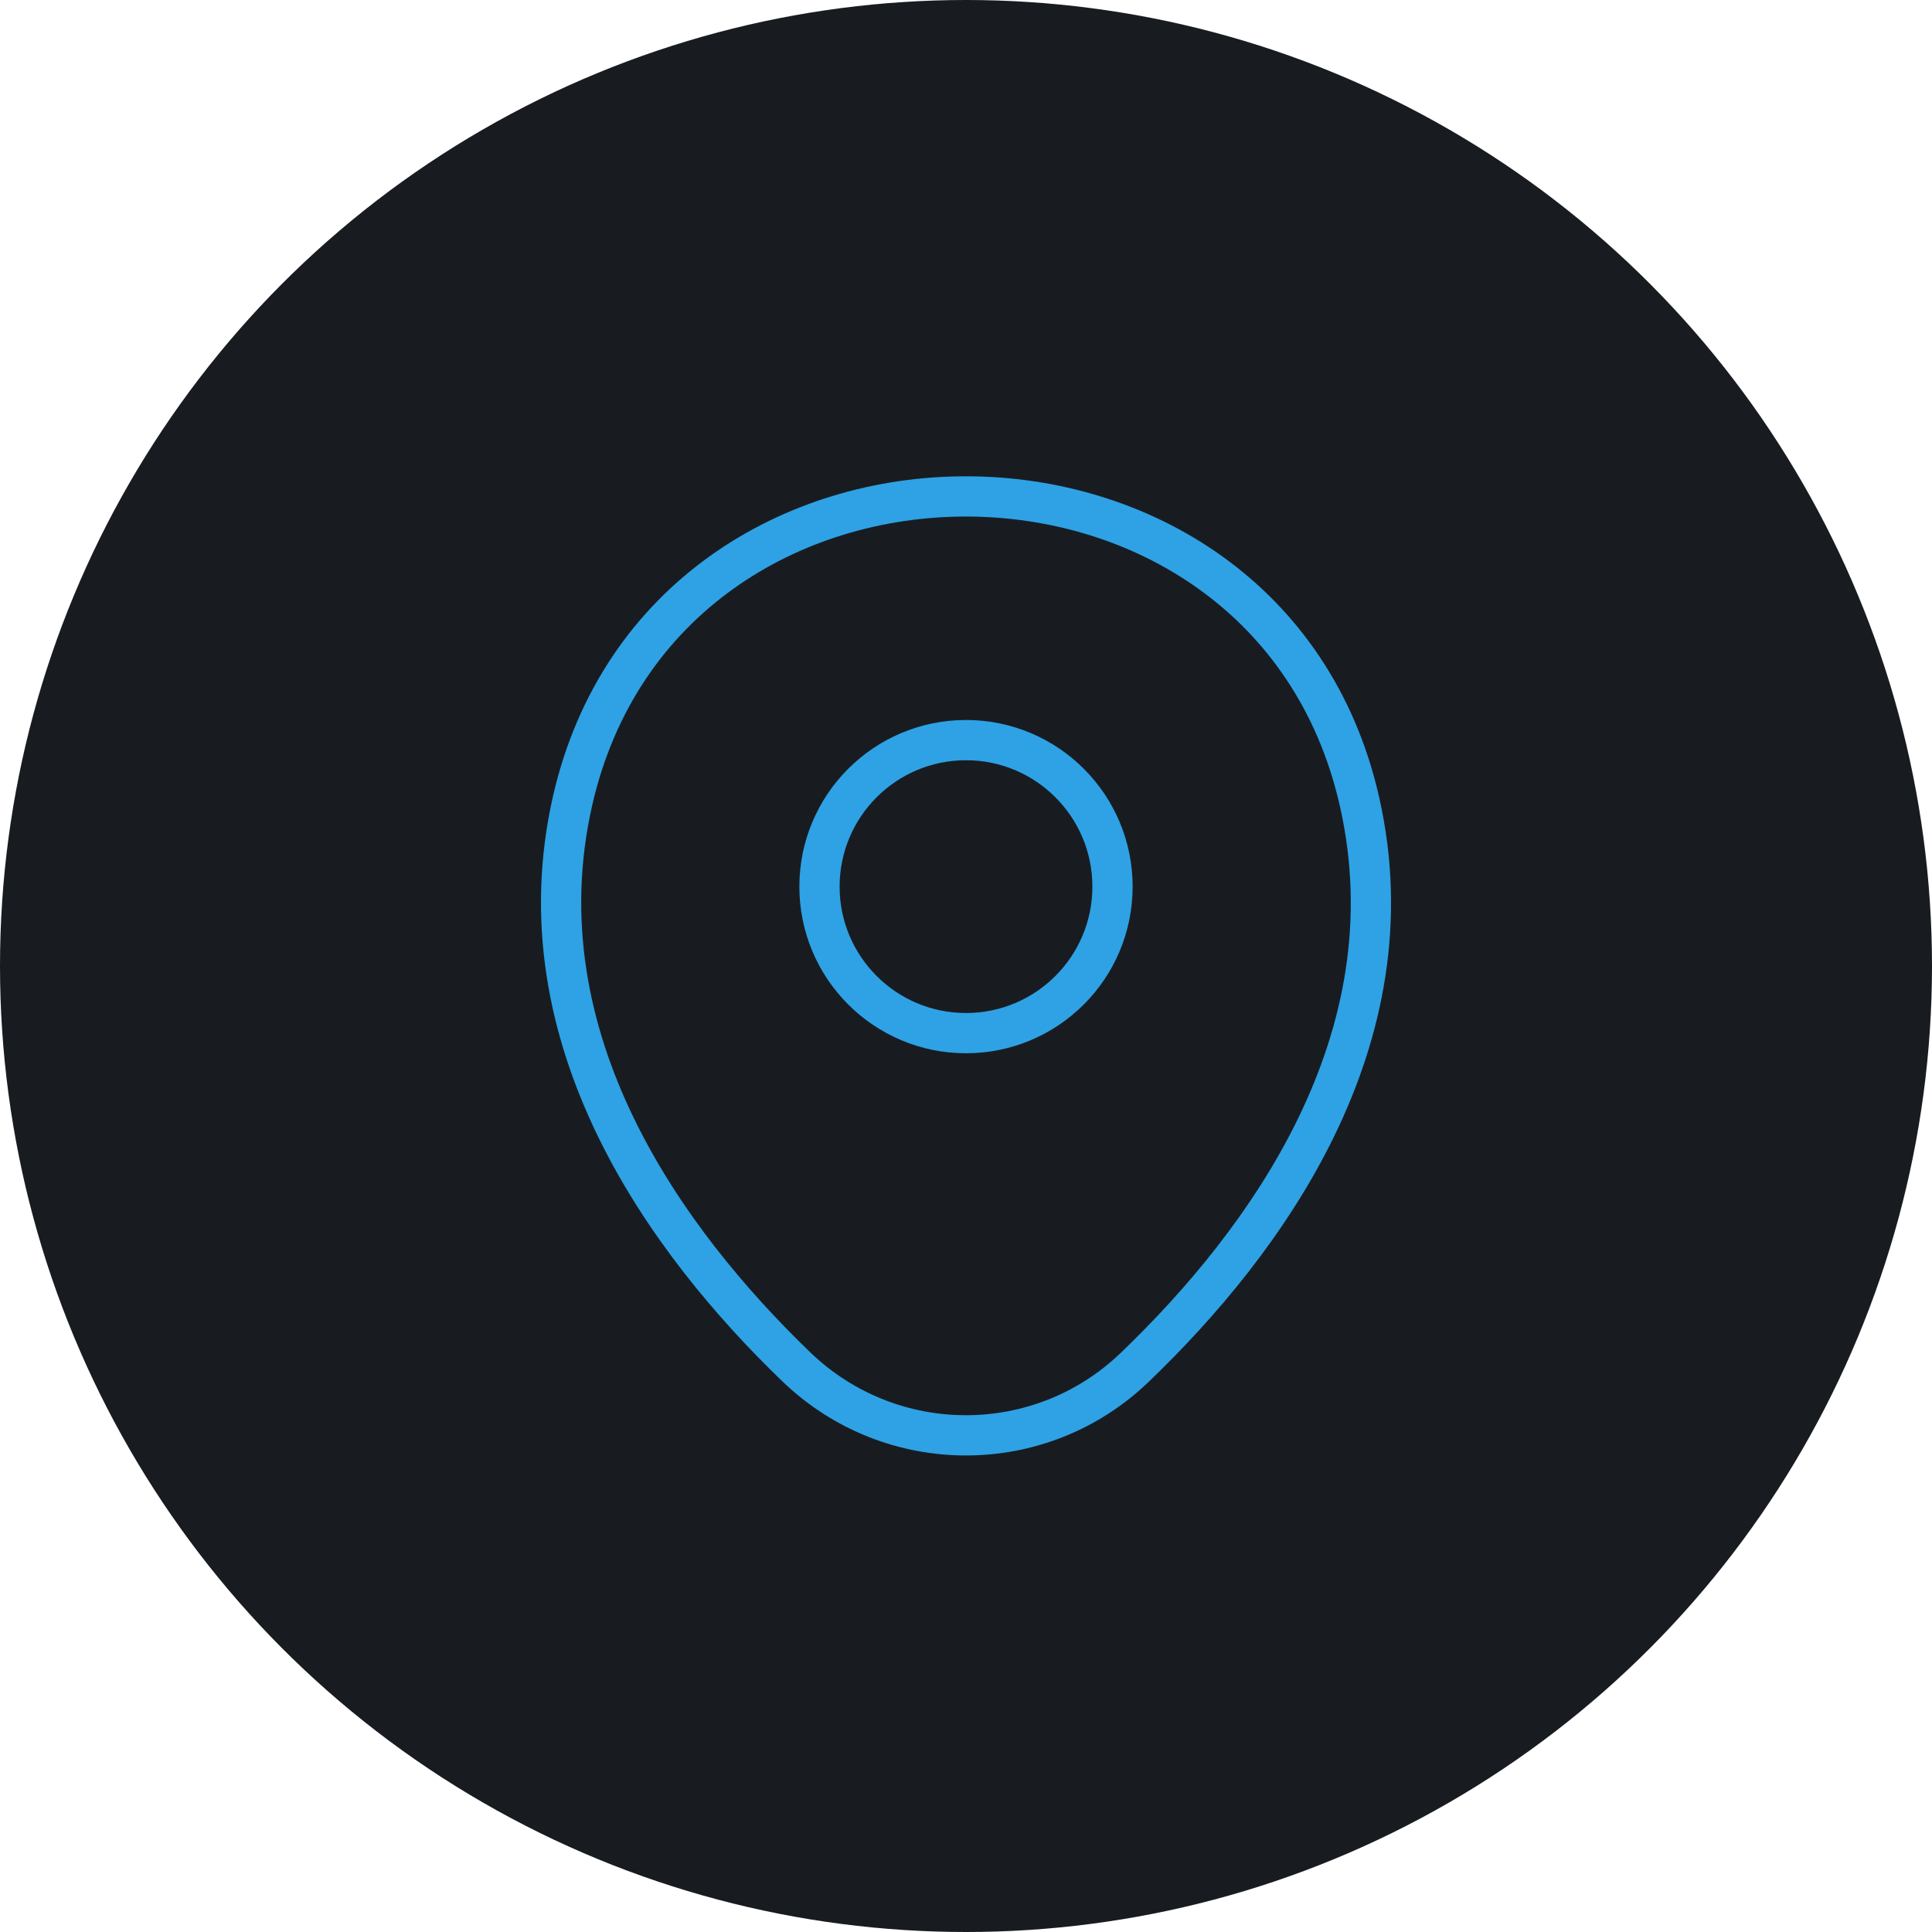 <svg width="72" height="72" viewBox="0 0 72 72" fill="none" xmlns="http://www.w3.org/2000/svg">
<circle cx="36" cy="36" r="36" fill="#181C21"/>
<path d="M36 38.502C39.016 38.502 41.46 36.057 41.46 33.042C41.46 30.027 39.016 27.582 36 27.582C32.985 27.582 30.54 30.027 30.54 33.042C30.54 36.057 32.985 38.502 36 38.502Z" stroke="#2EA2E5" stroke-width="1.5"/>
<path d="M21.335 29.858C24.782 14.703 47.235 14.72 50.665 29.875C52.678 38.765 47.148 46.29 42.3 50.945C38.782 54.34 33.218 54.34 29.683 50.945C24.852 46.29 19.323 38.748 21.335 29.858Z" stroke="#2EA2E5" stroke-width="1.5"/>
</svg>
